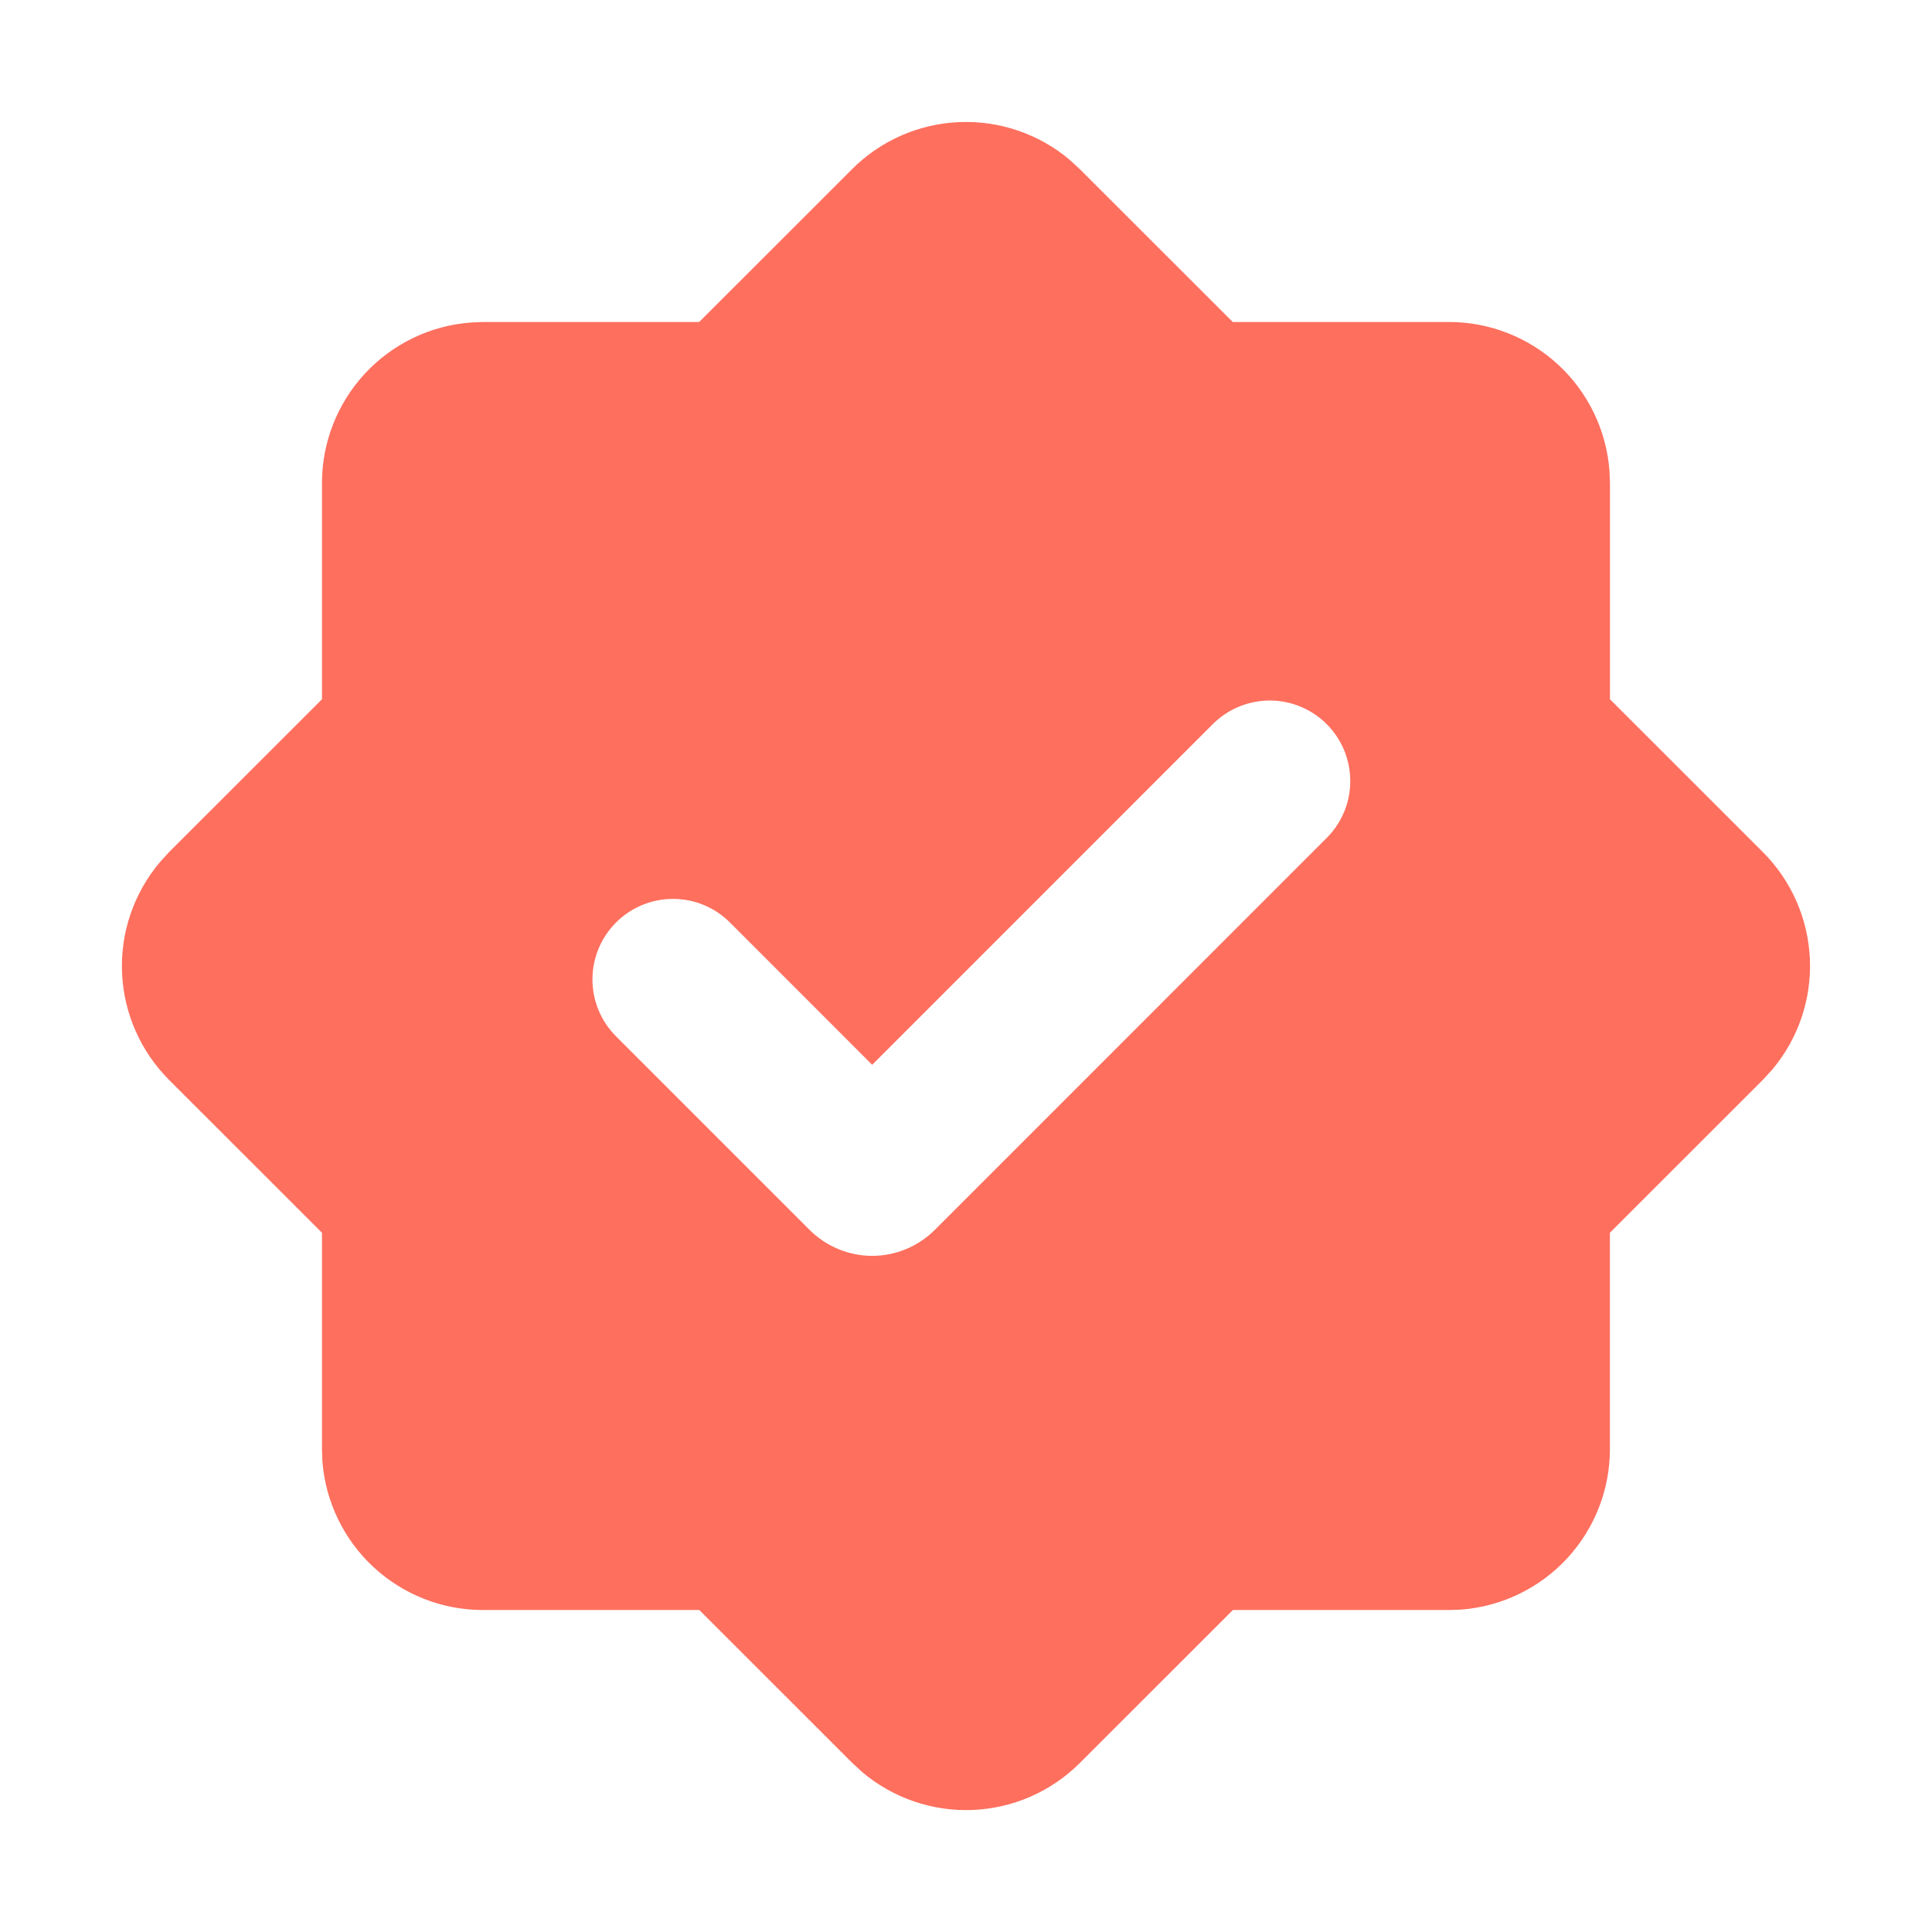 <svg width="29" height="29" viewBox="0 0 29 29" fill="none" xmlns="http://www.w3.org/2000/svg">
<g id="mingcute:certificate-fill" clip-path="url(#clip0_2036_5875)">
<g id="Group">
<path id="Vector" fill-rule="evenodd" clip-rule="evenodd" d="M12.791 2.538C13.219 2.11 13.791 1.859 14.395 1.833C14.999 1.807 15.591 2.008 16.054 2.397L16.208 2.539L18.504 4.833H21.75C22.359 4.833 22.946 5.064 23.393 5.478C23.84 5.893 24.113 6.461 24.159 7.069L24.166 7.25V10.496L26.462 12.791C26.89 13.219 27.141 13.792 27.167 14.396C27.193 15 26.992 15.592 26.602 16.055L26.461 16.209L24.165 18.504V21.75C24.166 22.36 23.935 22.947 23.521 23.394C23.106 23.841 22.538 24.115 21.93 24.161L21.75 24.167H18.506L16.21 26.462C15.782 26.89 15.209 27.142 14.605 27.168C14.001 27.194 13.409 26.992 12.946 26.603L12.793 26.462L10.497 24.167H7.25C6.64 24.167 6.053 23.937 5.606 23.522C5.159 23.108 4.885 22.539 4.839 21.931L4.833 21.75V18.504L2.537 16.209C2.11 15.781 1.858 15.208 1.832 14.604C1.806 14 2.008 13.408 2.397 12.945L2.537 12.791L4.833 10.496V7.25C4.833 6.641 5.064 6.054 5.478 5.607C5.893 5.16 6.461 4.886 7.069 4.841L7.25 4.833H10.495L12.791 2.538ZM18.22 10.854L13.092 15.983L10.956 13.846C10.729 13.62 10.422 13.492 10.101 13.493C9.781 13.493 9.473 13.62 9.247 13.847C9.02 14.074 8.893 14.381 8.893 14.702C8.893 15.022 9.02 15.329 9.247 15.556L12.152 18.461C12.275 18.584 12.422 18.682 12.583 18.749C12.745 18.816 12.918 18.851 13.092 18.851C13.267 18.851 13.44 18.816 13.601 18.749C13.762 18.682 13.909 18.584 14.032 18.461L19.929 12.563C20.149 12.335 20.271 12.03 20.268 11.713C20.265 11.396 20.138 11.093 19.914 10.869C19.69 10.645 19.387 10.518 19.07 10.515C18.753 10.513 18.448 10.634 18.22 10.854Z" fill="#FE6F5E"/>
</g>
</g>
<defs>
<clipPath id="clip0_2036_5875">
<rect width="29" height="29" fill="white"/>
</clipPath>
</defs>
</svg>
